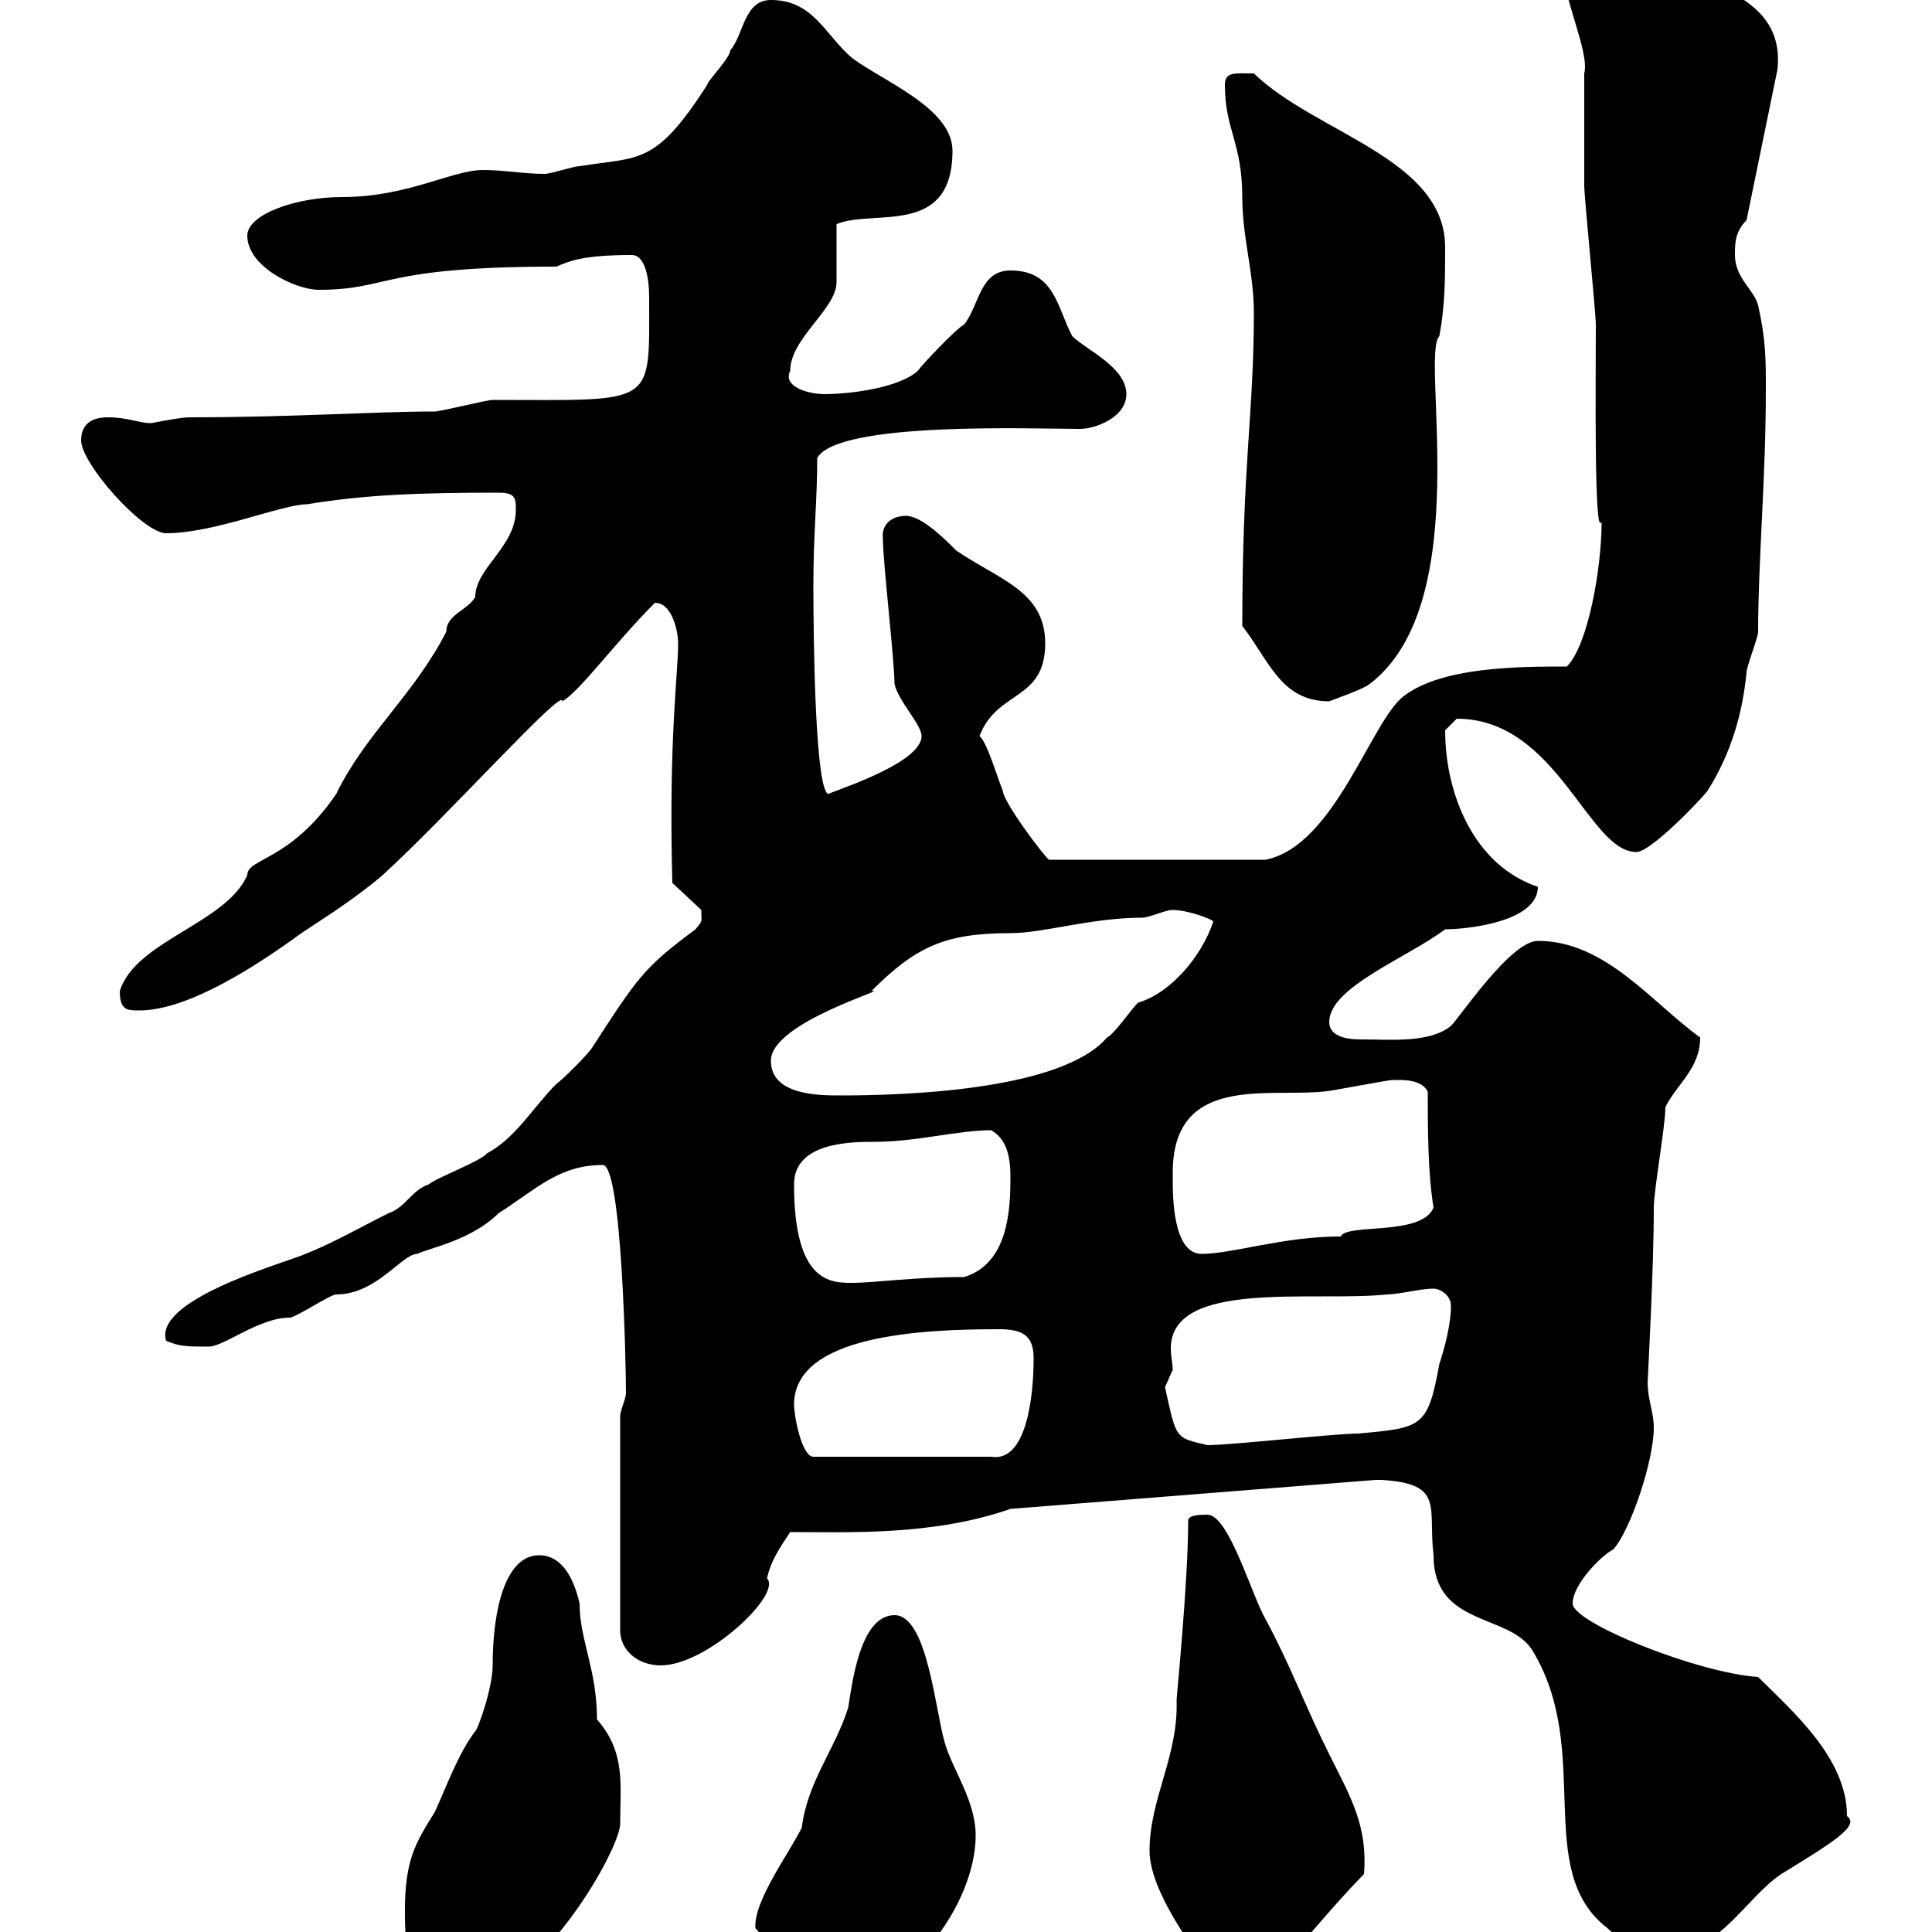 <svg xmlns="http://www.w3.org/2000/svg" xmlns:xlink="http://www.w3.org/1999/xlink" width="300" height="300"><path d="M117.30 299.40C121.80 304.20 120.90 310.20 129.90 310.20C140.70 310.20 151.50 295.80 151.50 285C151.50 279.60 147.90 274.80 146.70 270.60C145.20 265.50 144 250.80 138.90 250.80C133.50 250.80 132.30 261.60 131.70 265.20C129.60 271.80 125.40 276.60 124.50 283.80C122.40 288 117 295.20 117.30 299.40ZM64.80 307.20C65.70 307.20 72 309 73.80 309C84 308.70 96.30 287.10 96.30 283.20C96.30 277.20 97.20 272.10 92.70 267C92.70 259.20 90 254.70 90 249C89.10 245.10 87.30 241.50 83.70 241.50C78.60 241.50 76.50 249.60 76.50 258.60C76.50 262.20 74.10 268.80 73.80 268.80C71.10 272.40 69.30 277.50 67.50 281.40C63.90 287.10 62.40 289.80 63 301.20C63 303 63 306.60 64.80 307.20ZM178.50 287.40C178.50 293.70 185.70 303.30 188.40 306.60C201 306.60 200.10 303 211.80 291C212.40 283.50 209.70 279 206.40 272.40C202.50 264.60 200.40 258.60 196.50 251.40C194.40 247.80 190.80 235.20 187.50 235.20C186.60 235.20 184.50 235.20 184.50 236.10C184.50 245.70 182.70 263.40 182.70 264C183 272.70 178.50 279.30 178.50 287.40ZM214.50 229.80C224.40 230.40 221.70 234 222.60 241.50C222.60 252.60 234.30 250.50 237.90 256.20C247.50 271.80 237.90 290.40 249.60 299.40C252.60 302.40 257.40 303 259.80 303C267 303 271.20 294.60 276.60 291C284.40 286.20 288.90 283.50 286.80 282C286.80 273 278.40 265.80 273 260.40C263.70 259.80 244.20 252 244.20 249C244.20 246 248.70 241.50 250.50 240.60C253.20 237.60 256.80 226.80 256.80 221.70C256.80 219 255.60 216.90 255.90 213.60C255.90 213 256.80 197.10 256.80 187.50C256.80 184.80 258.60 174.90 258.60 171.90C260.40 168.30 264 165.90 264 161.10C256.50 155.70 249.30 146.10 238.80 146.10C234.60 146.10 226.80 157.80 225.30 159.30C222 162 216 161.40 211.20 161.40C208.80 161.40 206.40 160.80 206.40 158.70C206.40 153.30 218.40 148.80 224.40 144.30C228 144.30 238.80 143.10 238.80 137.70C228.90 134.40 224.40 123.30 224.40 113.40C224.40 113.40 226.20 111.60 226.20 111.60C241.80 111.60 246.60 132.30 254.10 132.30C256.50 132.30 265.20 123 265.20 122.70C268.80 117 270.60 110.70 271.20 104.40C271.20 103.50 273 99 273 98.10C273 87 274.20 74.40 274.20 60.30C274.20 55.80 274.20 52.80 273 47.40C272.40 45 269.40 43.20 269.40 39.60C269.40 37.80 269.40 36 271.20 34.20L276 10.80C277.20-0.60 265.20-2.70 253.20-7.20C250.50-8.40 247.80-10.20 245.10-10.20C242.10-10.20 242.40-8.70 242.40-6.60C242.40-0.90 246.90 8.10 246 11.40C246 13.20 246 27 246 28.80C246 30.60 247.80 48.60 247.80 50.40C247.80 58.80 247.50 84 248.70 81C248.70 88.20 246.60 100.20 243.30 103.50C236.10 103.50 224.10 103.50 218.10 108C213 111.60 207.30 131.40 196.50 133.50L162.90 133.50C162.30 133.20 155.70 124.50 155.70 122.70C155.10 121.50 153.30 115.20 152.10 114.30C154.80 107.10 162.30 108.90 162.30 99.90C162.30 91.80 155.10 90 148.50 85.50C146.70 83.70 143.10 80.10 140.70 80.10C138.60 80.10 136.80 81.30 137.10 83.70C137.10 87.30 138.90 102.60 138.90 106.20C139.50 108.90 143.10 112.50 143.10 114.30C143.10 118.80 127.80 123.30 128.70 123.30C126.60 123.30 126.30 99.90 126.30 90.90C126.30 82.80 126.90 77.70 126.90 71.10C130.20 65.40 160.50 66.60 167.70 66.60C170.10 66.60 174.90 64.80 174.90 61.20C174.90 57 168.60 54.30 166.50 52.20C164.10 47.70 163.80 42 156.90 42C152.10 42 152.10 47.40 149.70 50.40C148.50 51 143.10 56.70 142.50 57.60C139.50 60.30 131.70 61.20 128.10 61.20C125.40 61.20 121.50 60 122.70 57.60C122.70 52.50 129.90 48 129.90 43.80C129.90 42 129.90 36 129.90 34.80C135.60 32.40 147.90 36.90 147.90 23.40C147.90 16.80 137.10 12.60 132.30 9C128.10 5.40 126.30 0 119.70 0C115.50 0 115.50 5.40 113.40 7.80C113.40 9 109.80 12.60 109.80 13.20C101.70 25.80 99.30 24.30 90 25.80C89.10 25.80 85.50 27 84.60 27C81.30 27 78.30 26.40 75 26.40C70.20 26.40 63.30 30.60 53.10 30.60C45.90 30.60 38.40 33.30 38.40 36.60C38.40 41.40 45.90 45 49.50 45C60.60 45 58.80 41.40 86.40 41.40C88.50 40.50 90.60 39.60 98.10 39.60C100.20 39.60 100.80 43.20 100.80 46.20C100.80 63.30 102 62.10 76.50 62.10C75.60 62.10 68.40 63.90 67.50 63.90C57.90 63.90 45.60 64.80 29.40 64.80C27.90 64.80 23.70 65.70 23.40 65.70C21.60 65.70 19.80 64.80 16.80 64.80C14.40 64.80 12.60 65.70 12.60 68.40C12.60 72 22.20 82.80 25.80 82.80C33.30 82.80 43.80 78.30 47.70 78.30C56.70 76.80 65.40 76.50 77.40 76.50C80.10 76.50 80.10 77.40 80.10 79.20C80.10 84.90 73.80 88.20 73.80 92.70C72.60 94.80 69.30 95.40 69.30 98.10C64.20 108 56.70 114 52.20 123.30C45 133.80 38.40 133.20 38.40 135.90C35.10 143.40 21 146.10 18.60 153.90C18.60 156.90 19.80 156.90 21.60 156.90C29.40 156.90 40.20 149.70 46.80 144.90C50.40 142.50 55.20 139.50 59.40 135.90C69.30 126.90 87.60 106.50 87.30 108.90C90 107.40 95.40 99.90 101.70 93.60C104.40 93.60 105.30 98.10 105.30 99.90C105.30 104.70 103.80 114.60 104.40 137.10L108.90 141.30C108.90 143.40 109.20 142.80 108 144.30C99.90 150.30 99 151.80 91.80 162.90C90.90 164.10 87.30 167.70 86.40 168.30C82.80 171.90 80.10 176.70 75.60 179.10C74.70 180.30 67.50 183 66.60 183.90C63.90 184.80 63 187.50 60.30 188.40C54.90 191.10 50.40 193.80 45 195.60C39.90 197.40 24 202.50 25.80 208.20C27.90 209.10 29.10 209.10 32.40 209.10C34.80 209.10 40.20 204.60 45 204.60C45.90 204.60 51.30 201 52.20 201C58.50 201 62.40 194.70 64.80 194.70C66.60 193.80 73.20 192.60 77.40 188.40C83.10 184.80 86.70 180.90 93.60 180.90C96.60 180.90 97.20 212.40 97.20 216.30C97.20 217.20 96.30 219 96.30 219.90L96.30 253.20C96.30 256.20 99 258.60 102.60 258.60C109.80 258.60 121.50 247.50 119.10 245.10C119.70 242.40 120.90 240.60 122.70 237.90C131.70 237.90 144.90 238.50 156.90 234.30L213.60 229.80C213.60 229.80 214.50 229.80 214.50 229.80ZM123.30 218.10C123.30 207.30 143.10 206.40 155.10 206.40C158.70 206.40 160.50 207.30 160.50 210.90C160.50 217.20 159.30 227.10 153.90 226.20L126.30 226.20C124.50 226.20 123.30 219.90 123.30 218.10ZM180.90 215.40C180.90 215.40 182.10 212.70 182.10 212.70C182.10 211.80 181.80 210.60 181.80 209.40C181.80 198.60 204 202.20 215.40 201C217.20 201 220.50 200.10 222.60 200.10C223.50 200.10 225.30 201 225.30 202.80C225.30 205.50 224.40 209.10 223.50 211.80C221.70 221.70 220.80 221.70 210.90 222.60C207.30 222.60 191.10 224.40 187.50 224.40C182.40 223.20 182.70 223.50 180.90 215.40ZM123.30 183.90C123.30 177.30 132.30 177.30 135.90 177.30C142.20 177.30 148.80 175.50 153.90 175.50C156.60 177 156.90 180.30 156.90 182.70C156.90 187.80 156.60 196.20 149.70 198.30C141.60 198.30 135.90 199.20 132.30 199.20C129 199.20 123.30 199.20 123.30 183.90ZM182.10 183C182.10 183 182.10 182.10 182.10 182.10C182.10 166.80 196.80 170.40 205.50 169.50C206.40 169.50 215.40 167.70 216.30 167.70C216.30 167.70 216.30 167.70 217.20 167.70C218.10 167.70 220.80 167.70 221.70 169.50C221.70 174.90 221.70 182.10 222.60 187.50C220.80 192 209.10 189.90 208.20 192C199.20 192 191.40 194.70 186.60 194.70C182.10 194.70 182.10 185.70 182.10 183ZM119.70 164.70C119.70 158.70 138.90 153.30 135.30 153.90C142.20 147 146.70 144.90 156.90 144.90C162 144.90 169.50 142.50 177.30 142.50C178.50 142.50 180.90 141.30 182.10 141.30C184.50 141.30 188.40 142.80 188.40 143.10C186.60 148.50 181.80 154.20 176.70 155.70C175.50 156.90 173.10 160.50 171.90 161.10C164.70 169.50 139.50 170.10 130.50 170.10C127.20 170.10 119.70 170.10 119.70 164.70ZM192.90 97.20C197.10 102.60 198.90 108.90 206.40 108.90C207.90 108.30 211.50 107.10 212.70 106.20C229.20 93.60 220.50 55.20 223.50 52.20C224.40 47.40 224.40 43.20 224.40 38.40C224.40 24.60 204.30 20.70 194.70 11.40C191.70 11.40 190.20 11.10 190.20 13.20C190.20 20.10 192.90 22.20 192.90 30.60C192.90 36.90 194.70 42.30 194.70 48.60C194.70 64.20 192.90 72 192.90 97.20Z"/></svg>